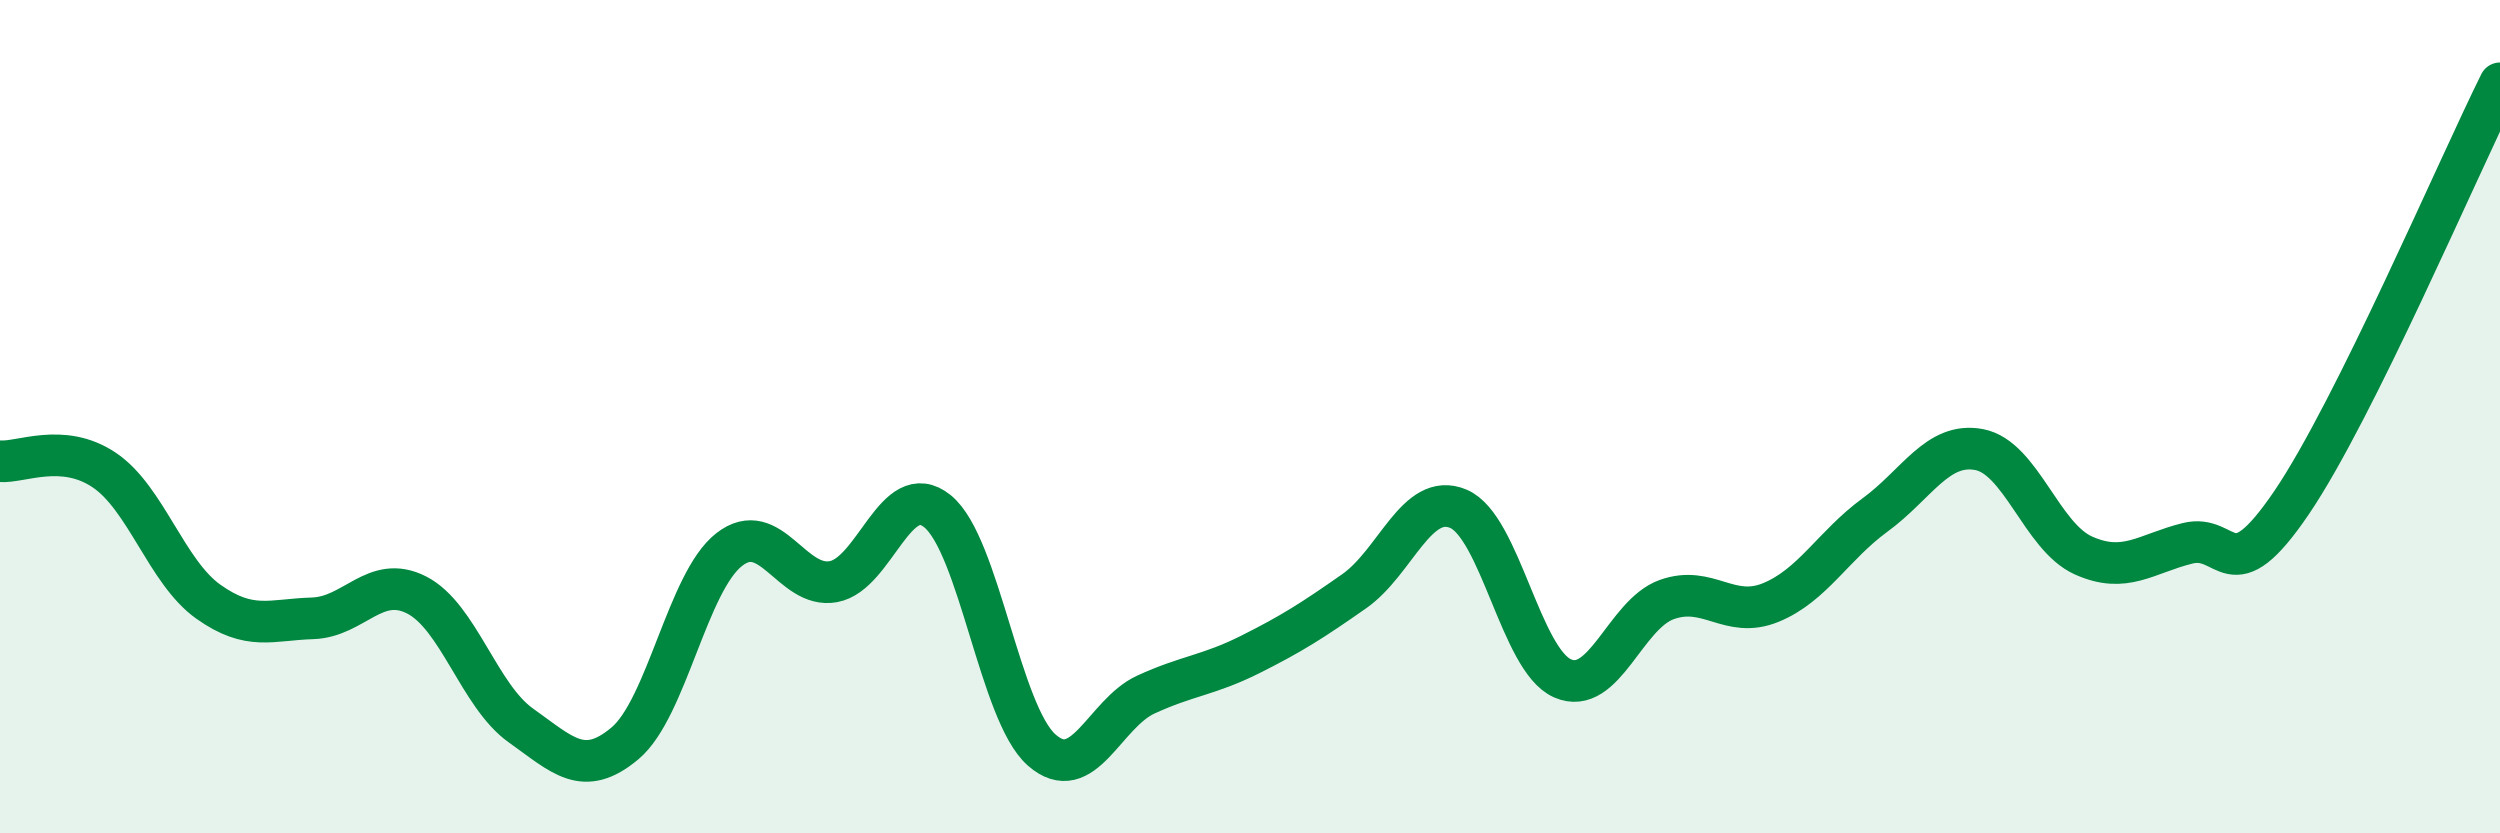 
    <svg width="60" height="20" viewBox="0 0 60 20" xmlns="http://www.w3.org/2000/svg">
      <path
        d="M 0,11.07 C 0.5,11.11 1.5,10.61 2.5,11.28 C 3.5,11.95 4,13.73 5,14.44 C 6,15.15 6.5,14.87 7.5,14.84 C 8.5,14.81 9,13.77 10,14.28 C 11,14.79 11.5,16.7 12.5,17.41 C 13.5,18.12 14,18.68 15,17.84 C 16,17 16.5,13.97 17.5,13.19 C 18.5,12.41 19,14.14 20,13.96 C 21,13.78 21.5,11.46 22.5,12.27 C 23.5,13.08 24,17.12 25,18 C 26,18.88 26.5,17.13 27.5,16.67 C 28.5,16.21 29,16.21 30,15.71 C 31,15.21 31.5,14.89 32.5,14.19 C 33.5,13.49 34,11.79 35,12.21 C 36,12.63 36.5,15.84 37.5,16.28 C 38.5,16.72 39,14.75 40,14.39 C 41,14.03 41.5,14.87 42.5,14.46 C 43.5,14.05 44,13.09 45,12.36 C 46,11.63 46.5,10.6 47.5,10.79 C 48.5,10.98 49,12.88 50,13.33 C 51,13.78 51.5,13.29 52.5,13.04 C 53.5,12.79 53.5,14.27 55,12.06 C 56.5,9.85 59,4.01 60,2L60 20L0 20Z"
        fill="#008740"
        opacity="0.1"
        stroke-linecap="round"
        stroke-linejoin="round"
      />
      <path
        d="M 0,11.07 C 0.5,11.11 1.5,10.61 2.5,11.28 C 3.5,11.95 4,13.73 5,14.44 C 6,15.15 6.5,14.87 7.5,14.84 C 8.5,14.81 9,13.77 10,14.28 C 11,14.79 11.5,16.7 12.5,17.41 C 13.5,18.12 14,18.68 15,17.84 C 16,17 16.5,13.97 17.5,13.19 C 18.5,12.41 19,14.14 20,13.96 C 21,13.78 21.5,11.46 22.5,12.27 C 23.5,13.08 24,17.12 25,18 C 26,18.88 26.5,17.13 27.5,16.67 C 28.5,16.21 29,16.21 30,15.71 C 31,15.21 31.5,14.89 32.5,14.19 C 33.5,13.49 34,11.79 35,12.21 C 36,12.63 36.5,15.84 37.5,16.28 C 38.5,16.72 39,14.75 40,14.39 C 41,14.03 41.5,14.87 42.5,14.46 C 43.5,14.05 44,13.09 45,12.36 C 46,11.63 46.5,10.6 47.5,10.79 C 48.5,10.98 49,12.88 50,13.33 C 51,13.78 51.5,13.29 52.5,13.04 C 53.5,12.79 53.5,14.27 55,12.06 C 56.5,9.85 59,4.01 60,2"
        stroke="#008740"
        stroke-width="1"
        fill="none"
        stroke-linecap="round"
        stroke-linejoin="round"
      />
    </svg>
  